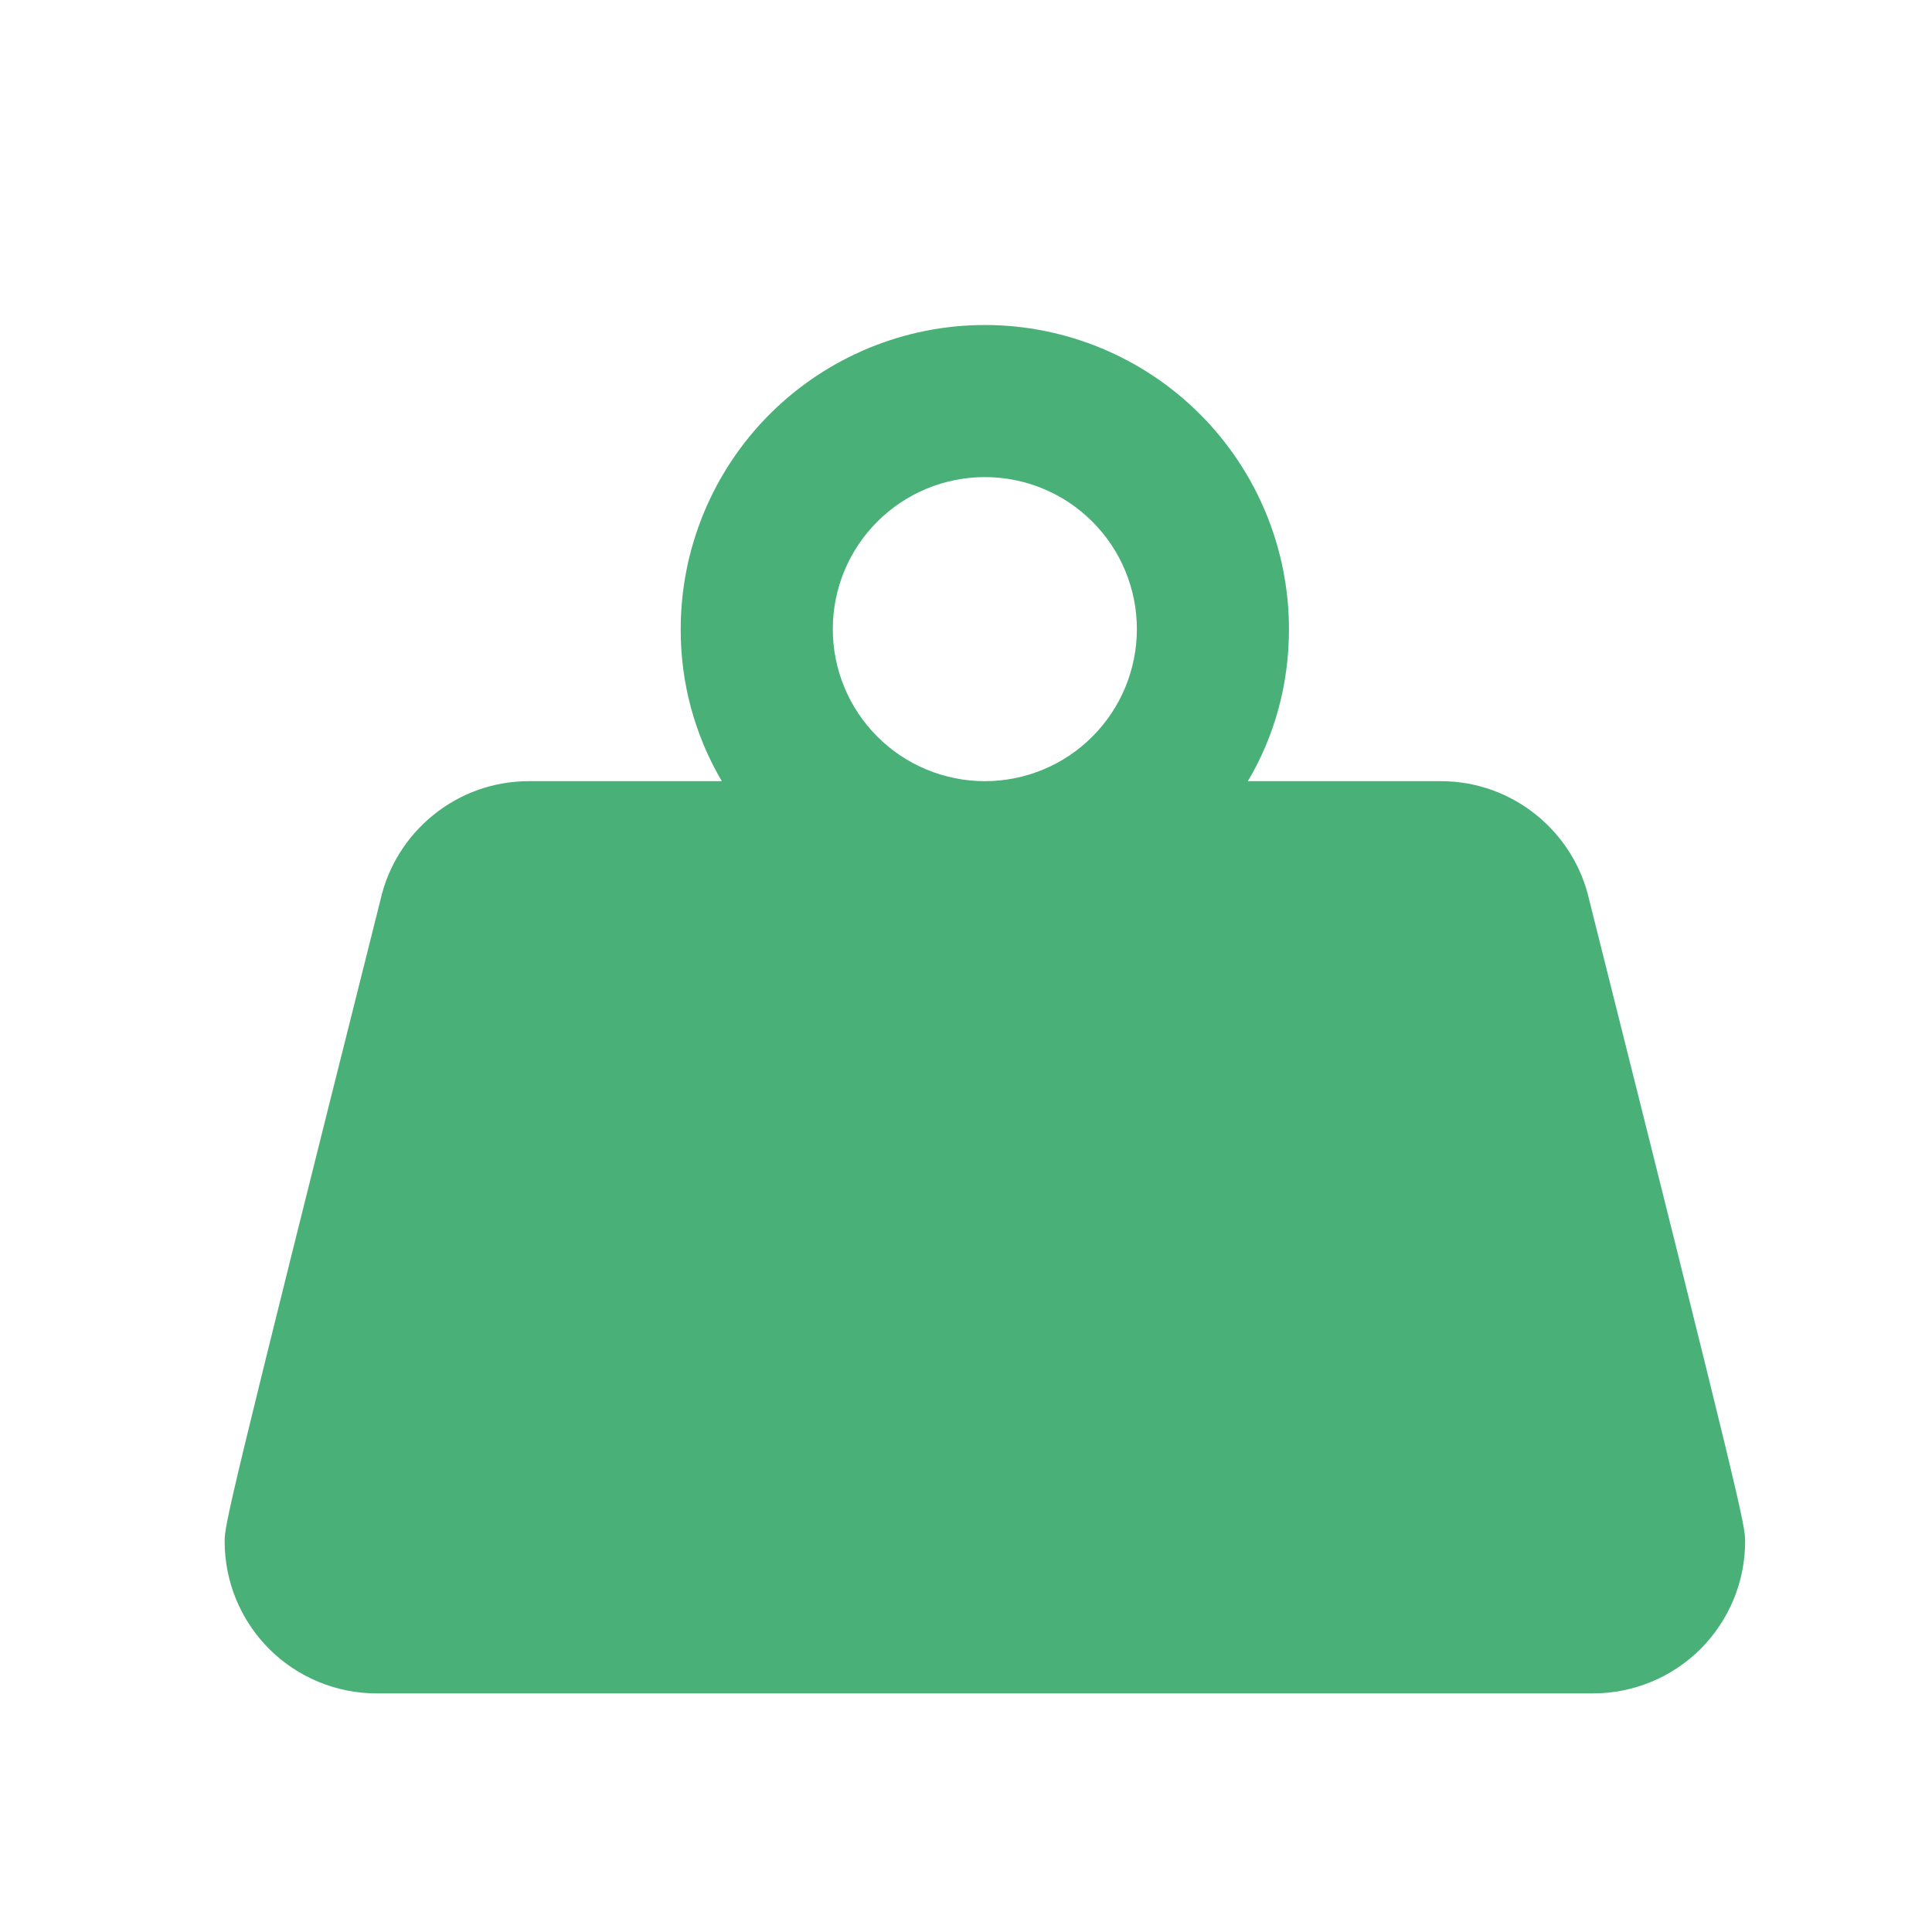 <svg width="18" height="18" viewBox="0 0 18 18" fill="none" xmlns="http://www.w3.org/2000/svg">
<path d="M9.176 3.028C9.927 3.028 10.648 3.327 11.179 3.858C11.71 4.389 12.009 5.11 12.009 5.861C12.009 6.379 11.874 6.86 11.626 7.278H13.425C14.098 7.278 14.665 7.753 14.806 8.383C16.23 14.056 16.259 14.205 16.259 14.361C16.259 14.737 16.109 15.097 15.844 15.363C15.578 15.628 15.218 15.777 14.842 15.777H3.509C3.134 15.777 2.773 15.628 2.508 15.363C2.242 15.097 2.093 14.737 2.093 14.361C2.093 14.205 2.121 14.056 3.545 8.383C3.686 7.753 4.253 7.278 4.926 7.278H6.725C6.472 6.849 6.34 6.359 6.342 5.861C6.342 5.11 6.641 4.389 7.172 3.858C7.704 3.327 8.424 3.028 9.176 3.028ZM9.176 4.445C8.8 4.445 8.44 4.594 8.174 4.86C7.908 5.125 7.759 5.486 7.759 5.861C7.759 6.237 7.908 6.597 8.174 6.863C8.44 7.129 8.8 7.278 9.176 7.278C9.551 7.278 9.912 7.129 10.177 6.863C10.443 6.597 10.592 6.237 10.592 5.861C10.592 5.486 10.443 5.125 10.177 4.86C9.912 4.594 9.551 4.445 9.176 4.445Z" fill="#49B178"/>
</svg>
